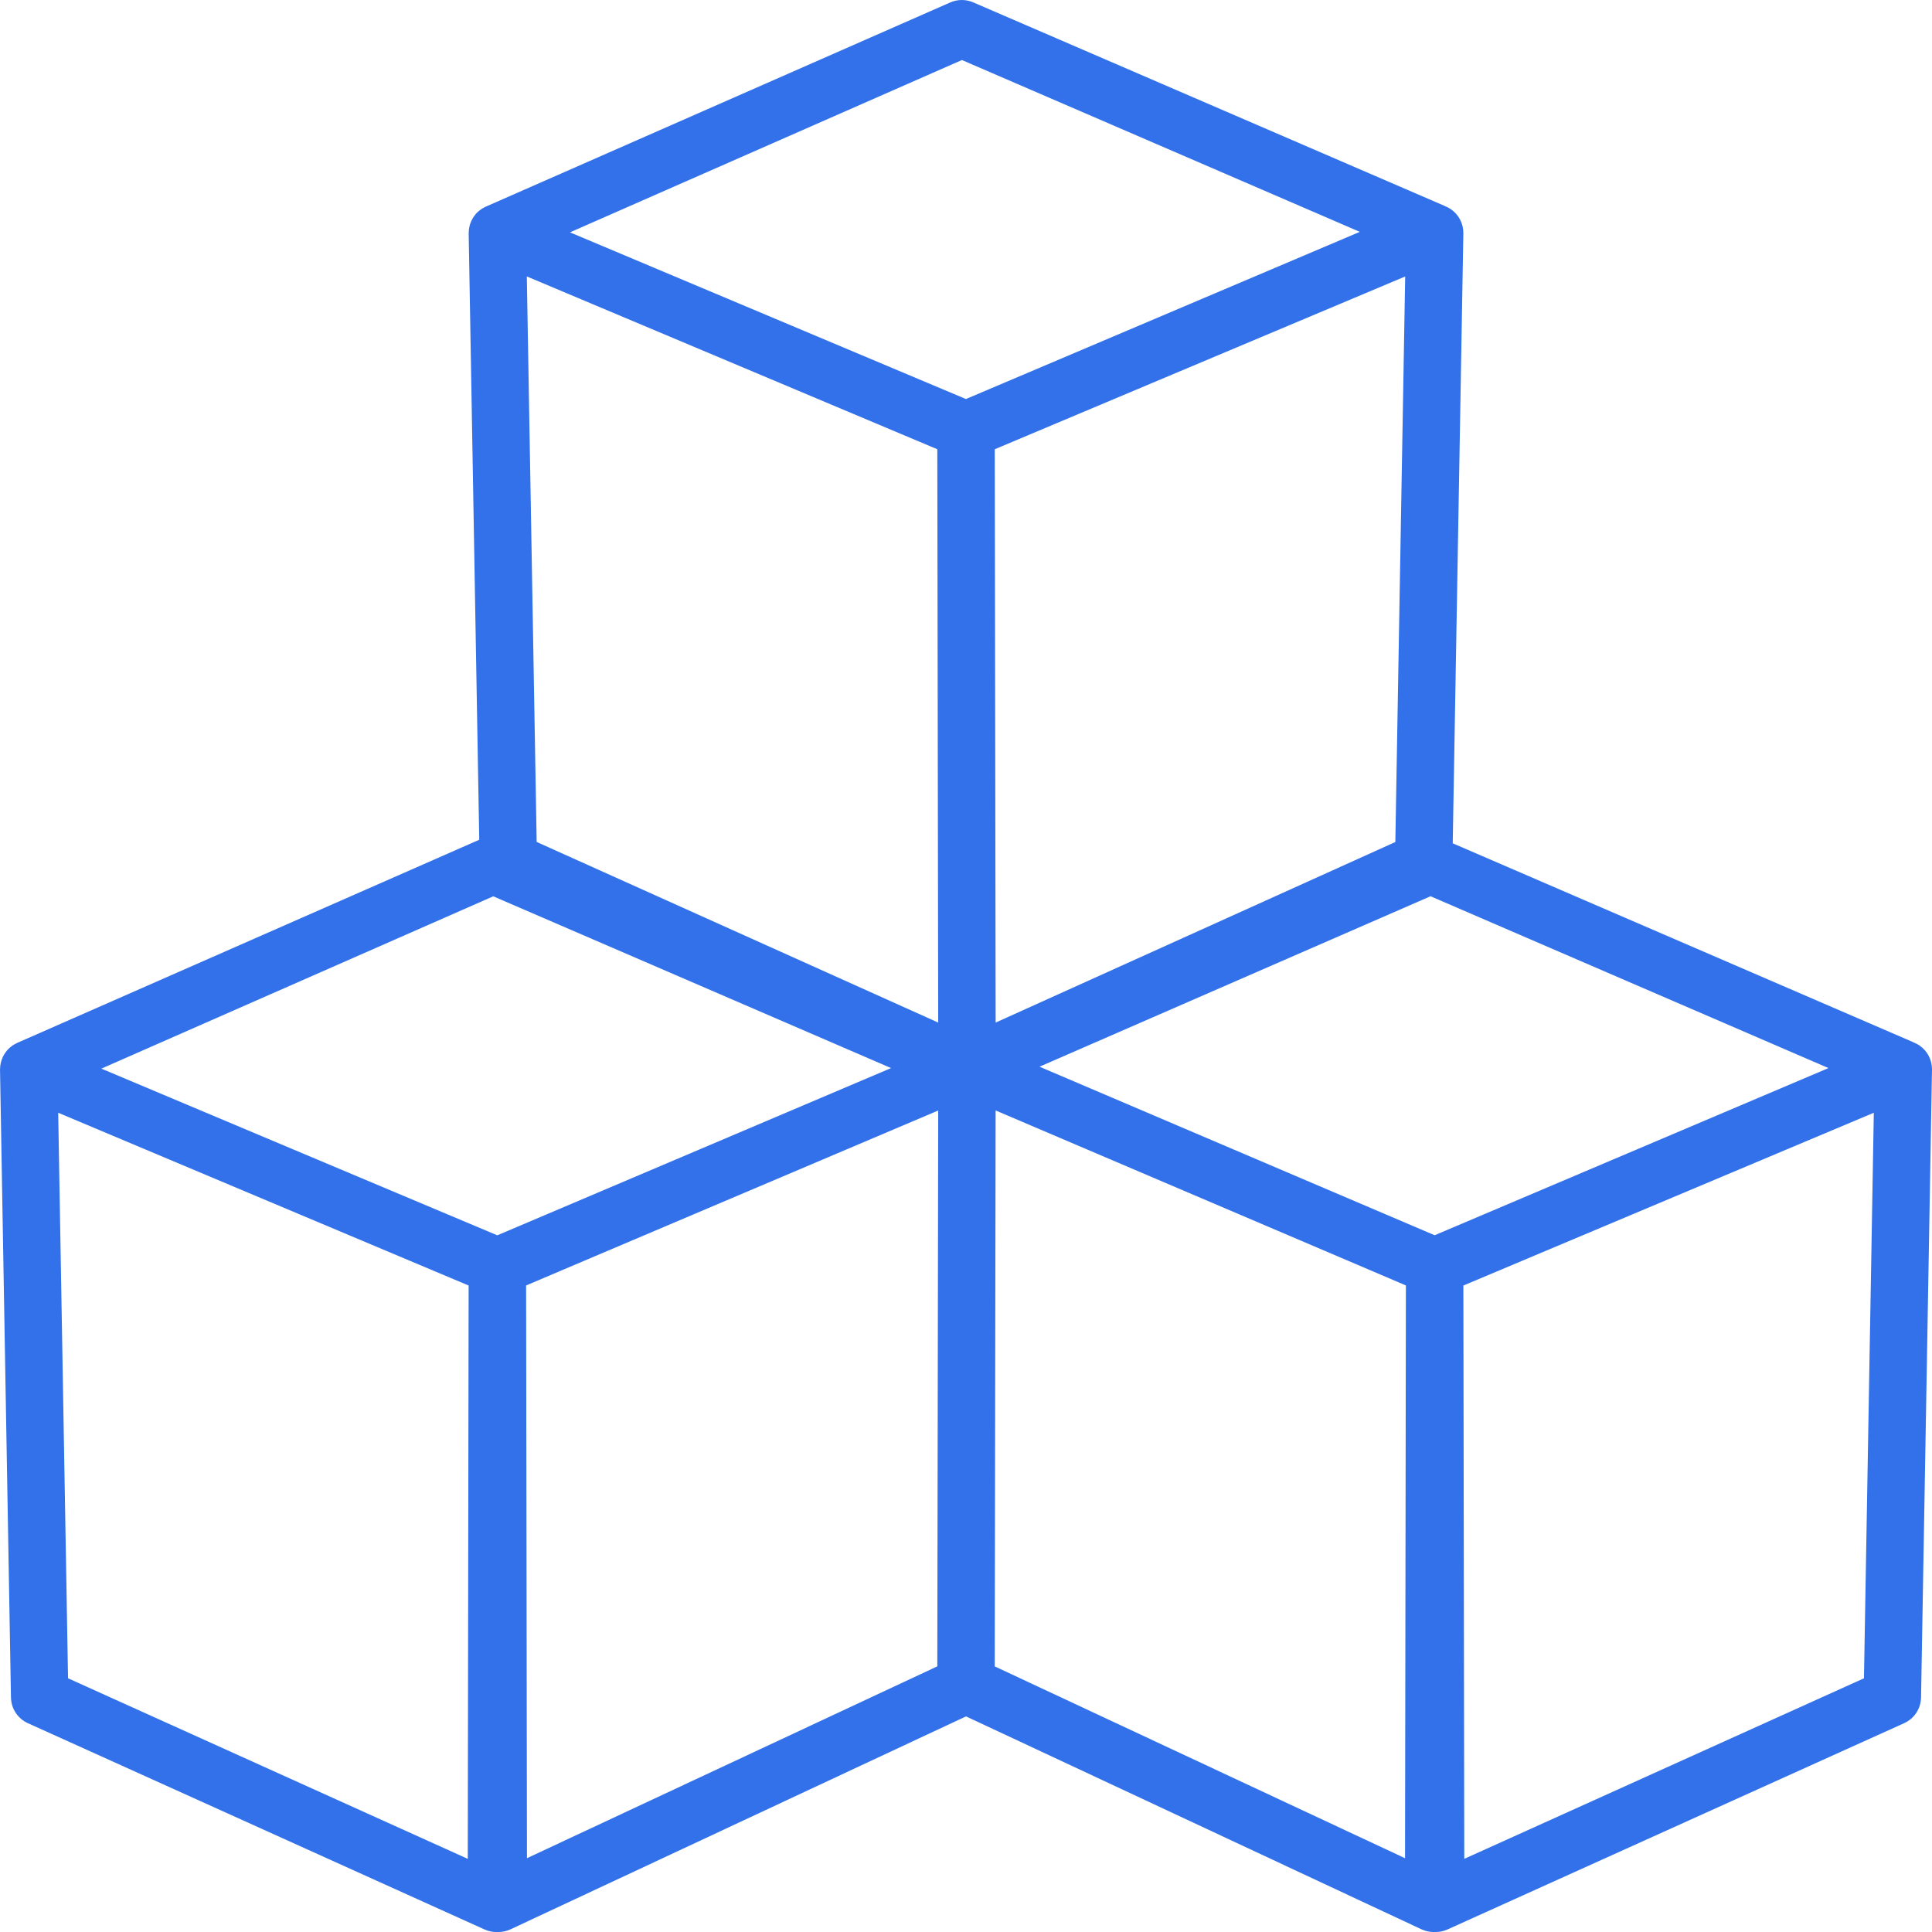 <?xml version="1.0" encoding="UTF-8"?> <svg xmlns="http://www.w3.org/2000/svg" id="Layer_2" data-name="Layer 2" viewBox="0 0 672.95 672.95"> <defs> <style> .cls-1 { fill: #3271e9; } </style> </defs> <g id="Layer_1-2" data-name="Layer 1"> <path class="cls-1" d="M668.56,364.14c-.61-.42-1.27-.74-1.95-1.01-.12-.06-.23-.13-.36-.19l-160.24-69.2,3.7-212.44c.06-3.38-1.59-6.56-4.39-8.46-.62-.42-1.27-.75-1.95-1.01-.12-.06-.23-.13-.35-.18L338.98,.82c-2.55-1.1-5.44-1.09-7.99,.03L169.21,71.98c-.07,.03-.13,.08-.21,.11-.27,.13-.54,.27-.8,.42-.14,.08-.29,.16-.42,.25-.05,.03-.1,.06-.15,.09-.23,.15-.44,.33-.65,.5-.1,.08-.2,.14-.29,.22-.34,.3-.66,.61-.96,.95-.06,.07-.11,.14-.16,.21-.23,.28-.45,.56-.65,.86-.09,.13-.16,.27-.24,.4-.15,.25-.29,.51-.42,.77-.08,.16-.14,.32-.21,.48-.11,.26-.21,.52-.29,.78-.06,.17-.11,.34-.15,.51-.07,.28-.13,.56-.18,.84-.03,.17-.06,.33-.09,.5-.04,.34-.06,.69-.07,1.03,0,.1-.02,.2-.02,.3,0,.02,0,.03,0,.05,0,.02,0,.03,0,.05l3.68,211.2L5.97,363.27c-.07,.03-.14,.08-.21,.11-.27,.13-.53,.27-.78,.42-.15,.08-.29,.16-.43,.25-.05,.03-.1,.06-.15,.09-.23,.15-.43,.33-.64,.5-.1,.08-.21,.15-.3,.23-.34,.3-.66,.61-.96,.95-.06,.07-.11,.15-.17,.22-.23,.27-.45,.56-.64,.85-.09,.13-.16,.27-.24,.4-.15,.25-.29,.5-.42,.77-.08,.16-.14,.32-.21,.48-.11,.26-.21,.52-.29,.78-.06,.17-.11,.34-.16,.51-.07,.28-.13,.56-.18,.84-.03,.17-.06,.33-.09,.5-.04,.34-.06,.69-.07,1.03,0,.1-.02,.2-.02,.3,0,.02,0,.03,0,.05,0,.02,0,.03,0,.05l3.81,218.67c.07,3.87,2.36,7.35,5.88,8.94l159.08,71.86c1.31,.59,2.72,.89,4.12,.89,.11,0,.23-.02,.34-.02,.12,0,.23,.02,.35,.02,1.44,0,2.89-.31,4.23-.94l158.66-74.17,158.66,74.17c1.35,.63,2.79,.94,4.23,.94,.12,0,.23-.02,.35-.02,.11,0,.23,.02,.34,.02,1.4,0,2.8-.29,4.12-.89l159.08-71.86c3.52-1.59,5.81-5.07,5.88-8.94l3.81-218.67c.06-3.38-1.59-6.56-4.39-8.46ZM346.49,156.48l142.96-60.18-3.43,196.99-139.22,62.89-.31-199.7Zm-20.01,0l.31,199.7-139.86-62.91-3.43-196.98,13.7,5.77,129.28,54.42Zm173.24,273.78l-137.64-58.71,136.2-59.37,138.61,59.85-137.16,58.22ZM335.05,20.91l138.59,59.85-137.19,58.23-137.92-58.06L335.05,20.91ZM171.81,312.2l138.56,59.83-120.32,51.1-16.84,7.15-70.91-29.85-67-28.21,136.51-60.02ZM23.7,584.58l-3.43-196.99,33.9,14.27,109.06,45.91-.3,199.7-139.22-62.89Zm159.55-136.83l12.89-5.48,130.65-55.46-.31,193.61-142.93,66.82-.3-199.5Zm163.23,132.69l.31-193.65,119.02,50.76,23.89,10.19-.3,199.51-142.91-66.81Zm302.77,4.14l-139.22,62.89-.31-199.7,142.96-60.18-3.43,196.99Z"></path> </g> </svg> 